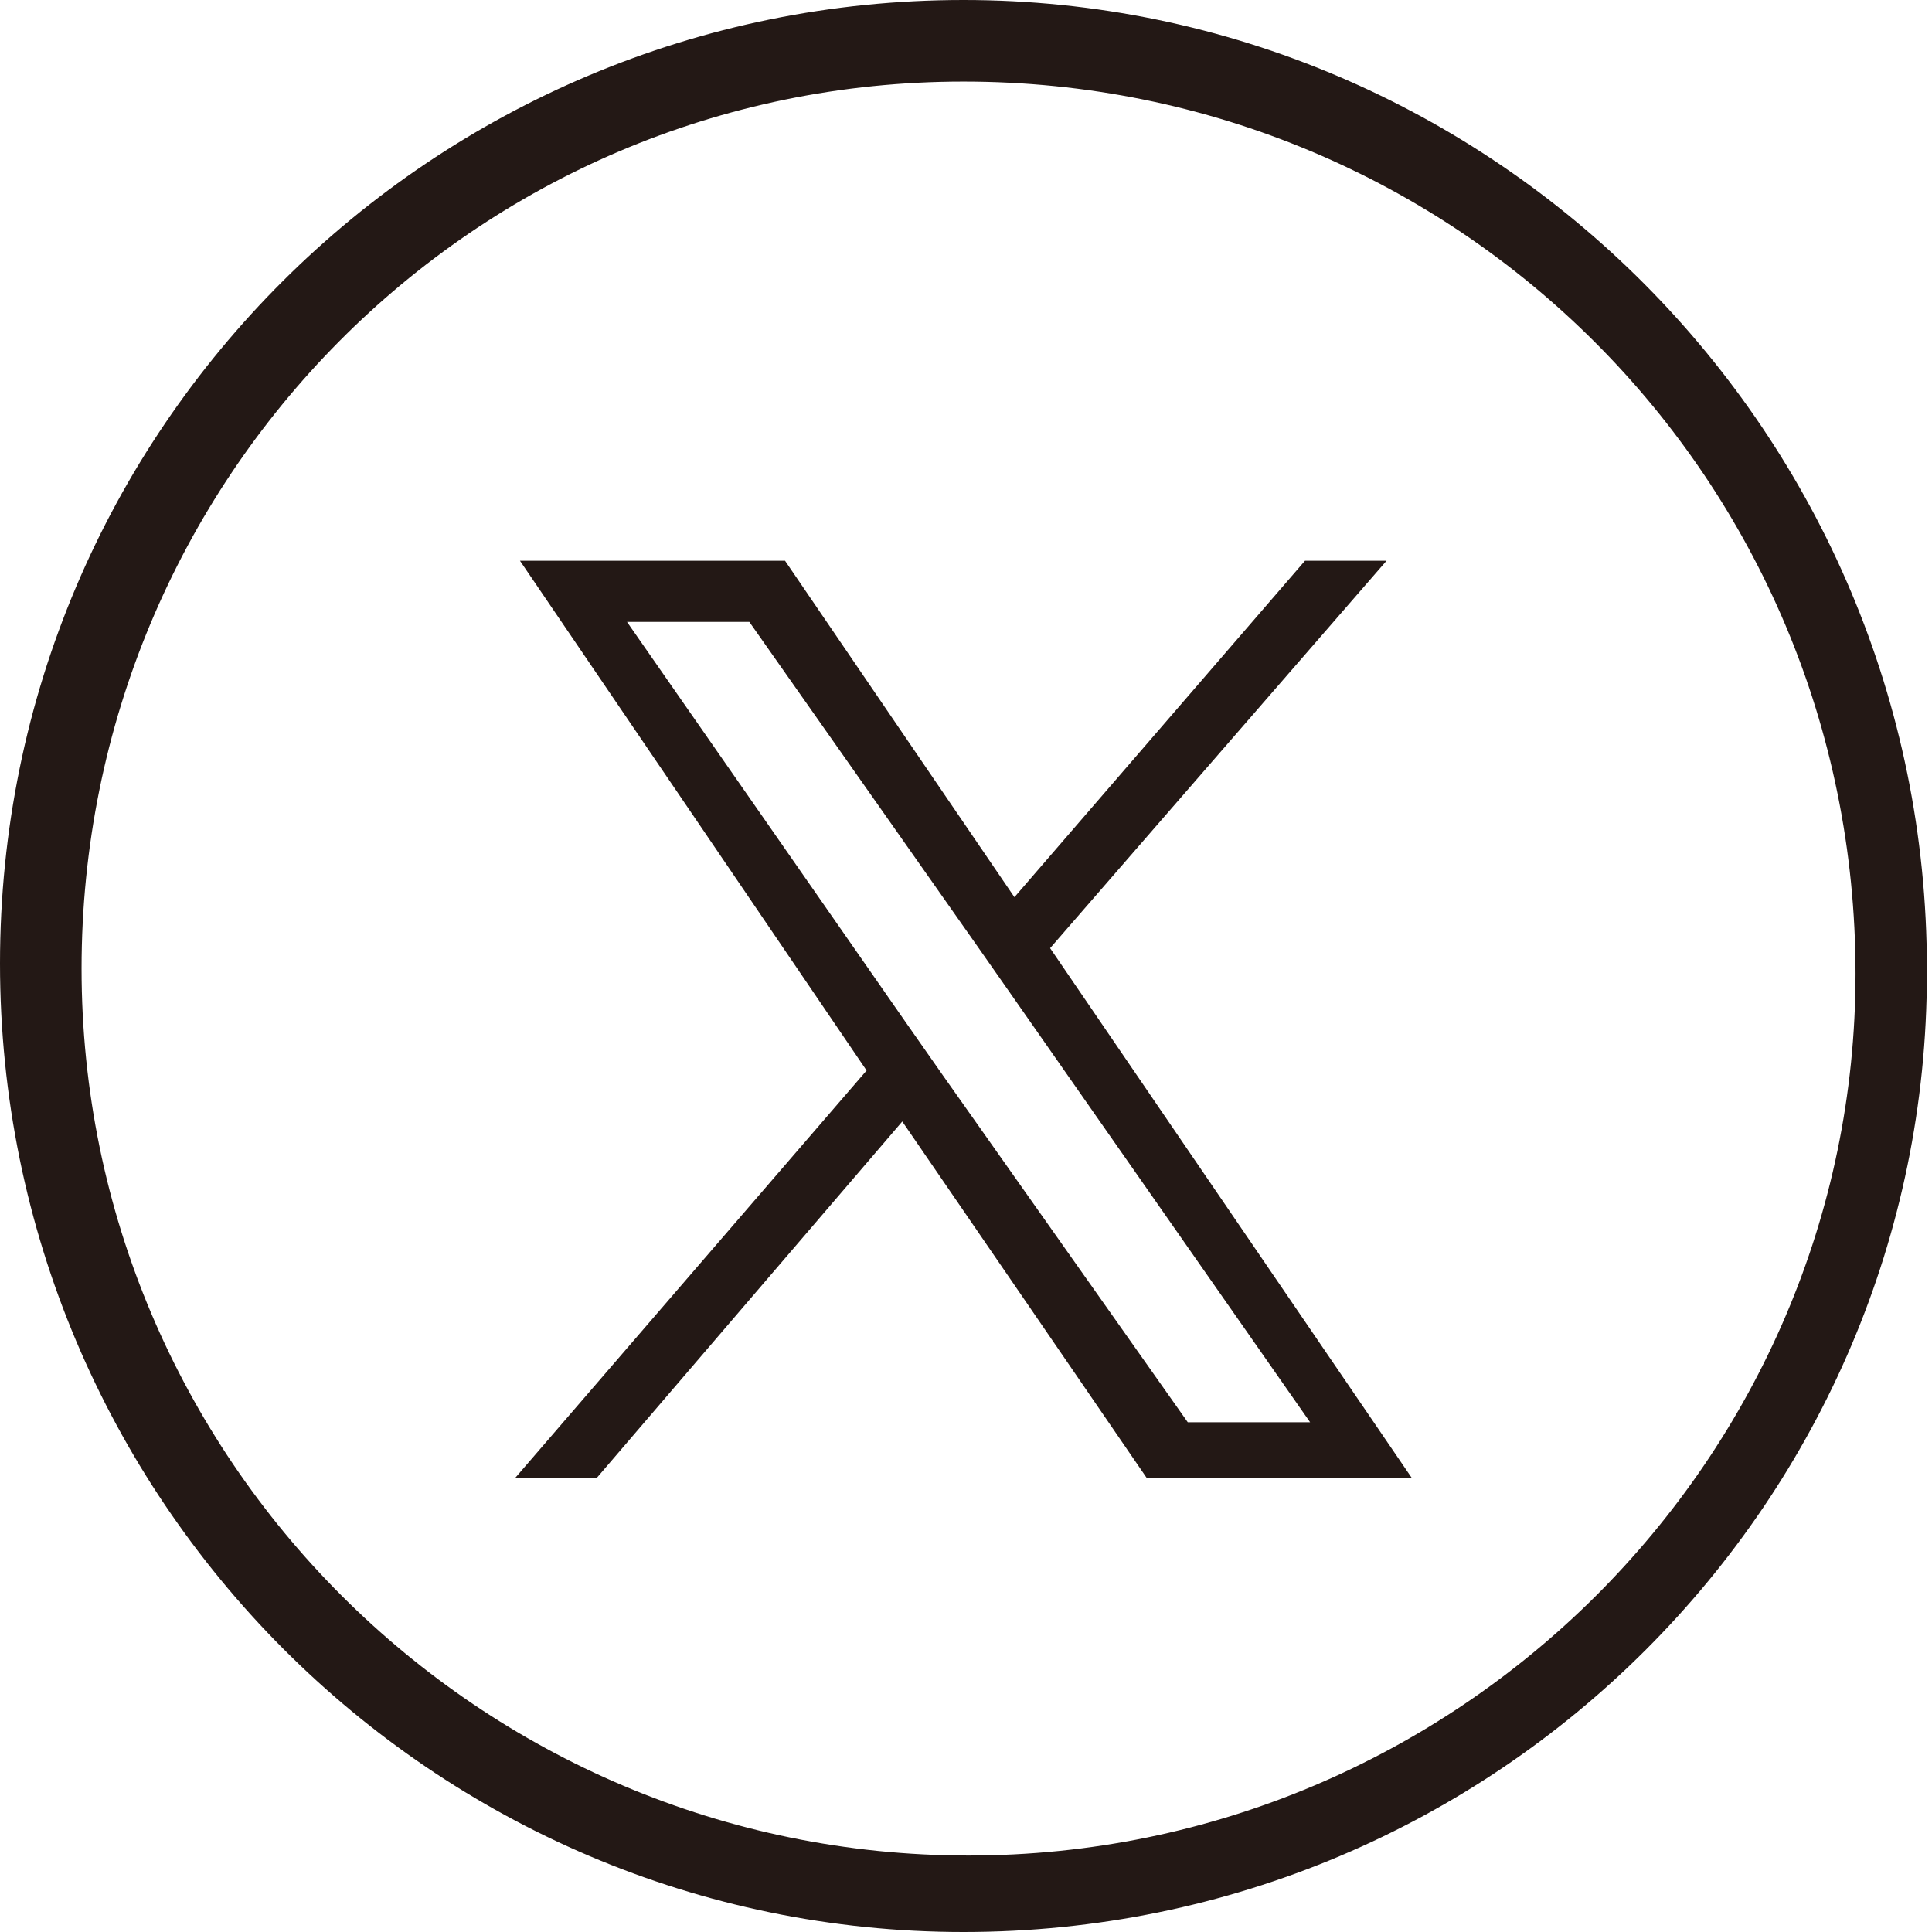 <?xml version="1.0" encoding="utf-8"?>
<!-- Generator: Adobe Illustrator 28.0.0, SVG Export Plug-In . SVG Version: 6.00 Build 0)  -->
<svg version="1.1" id="レイヤー_1" xmlns="http://www.w3.org/2000/svg" xmlns:xlink="http://www.w3.org/1999/xlink" x="0px"
   y="0px" viewBox="0 0 37.9 37.9" style="enable-background:new 0 0 37.9 37.9;" xml:space="preserve">
<style type="text/css">
  .st0{fill:#231815;}
</style>
<g id="レイヤー_2_00000047058153448586575580000003147429504489039801_">
  <g id="layout">
    <path class="st0" d="M18.9,37.9C8.5,37.9,0,29.4,0,18.9S8.5,0,18.9,0s18.9,8.5,18.9,19c0,0,0,0,0,0.1
      C37.8,29.4,29.4,37.9,18.9,37.9z M18.9,1.6C9.3,1.6,1.6,9.4,1.6,19c0,9.6,7.8,17.4,17.4,17.4c9.6,0,17.4-7.8,17.4-17.3
      C36.4,9.4,28.6,1.6,18.9,1.6C19,1.6,18.9,1.6,18.9,1.6z"/>
  </g>
</g>
<path class="st0" d="M20.6,18.6l6.6-7.6h-1.6l-5.7,6.6L15.4,11h-5.2L17,21l-6.9,8h1.6l6-7l4.8,7h5.2L20.6,18.6L20.6,18.6z
   M18.5,21.1l-0.7-1l-5.5-7.9h2.4l4.5,6.4l0.7,1l5.8,8.3h-2.4L18.5,21.1L18.5,21.1z"/>
</svg>
